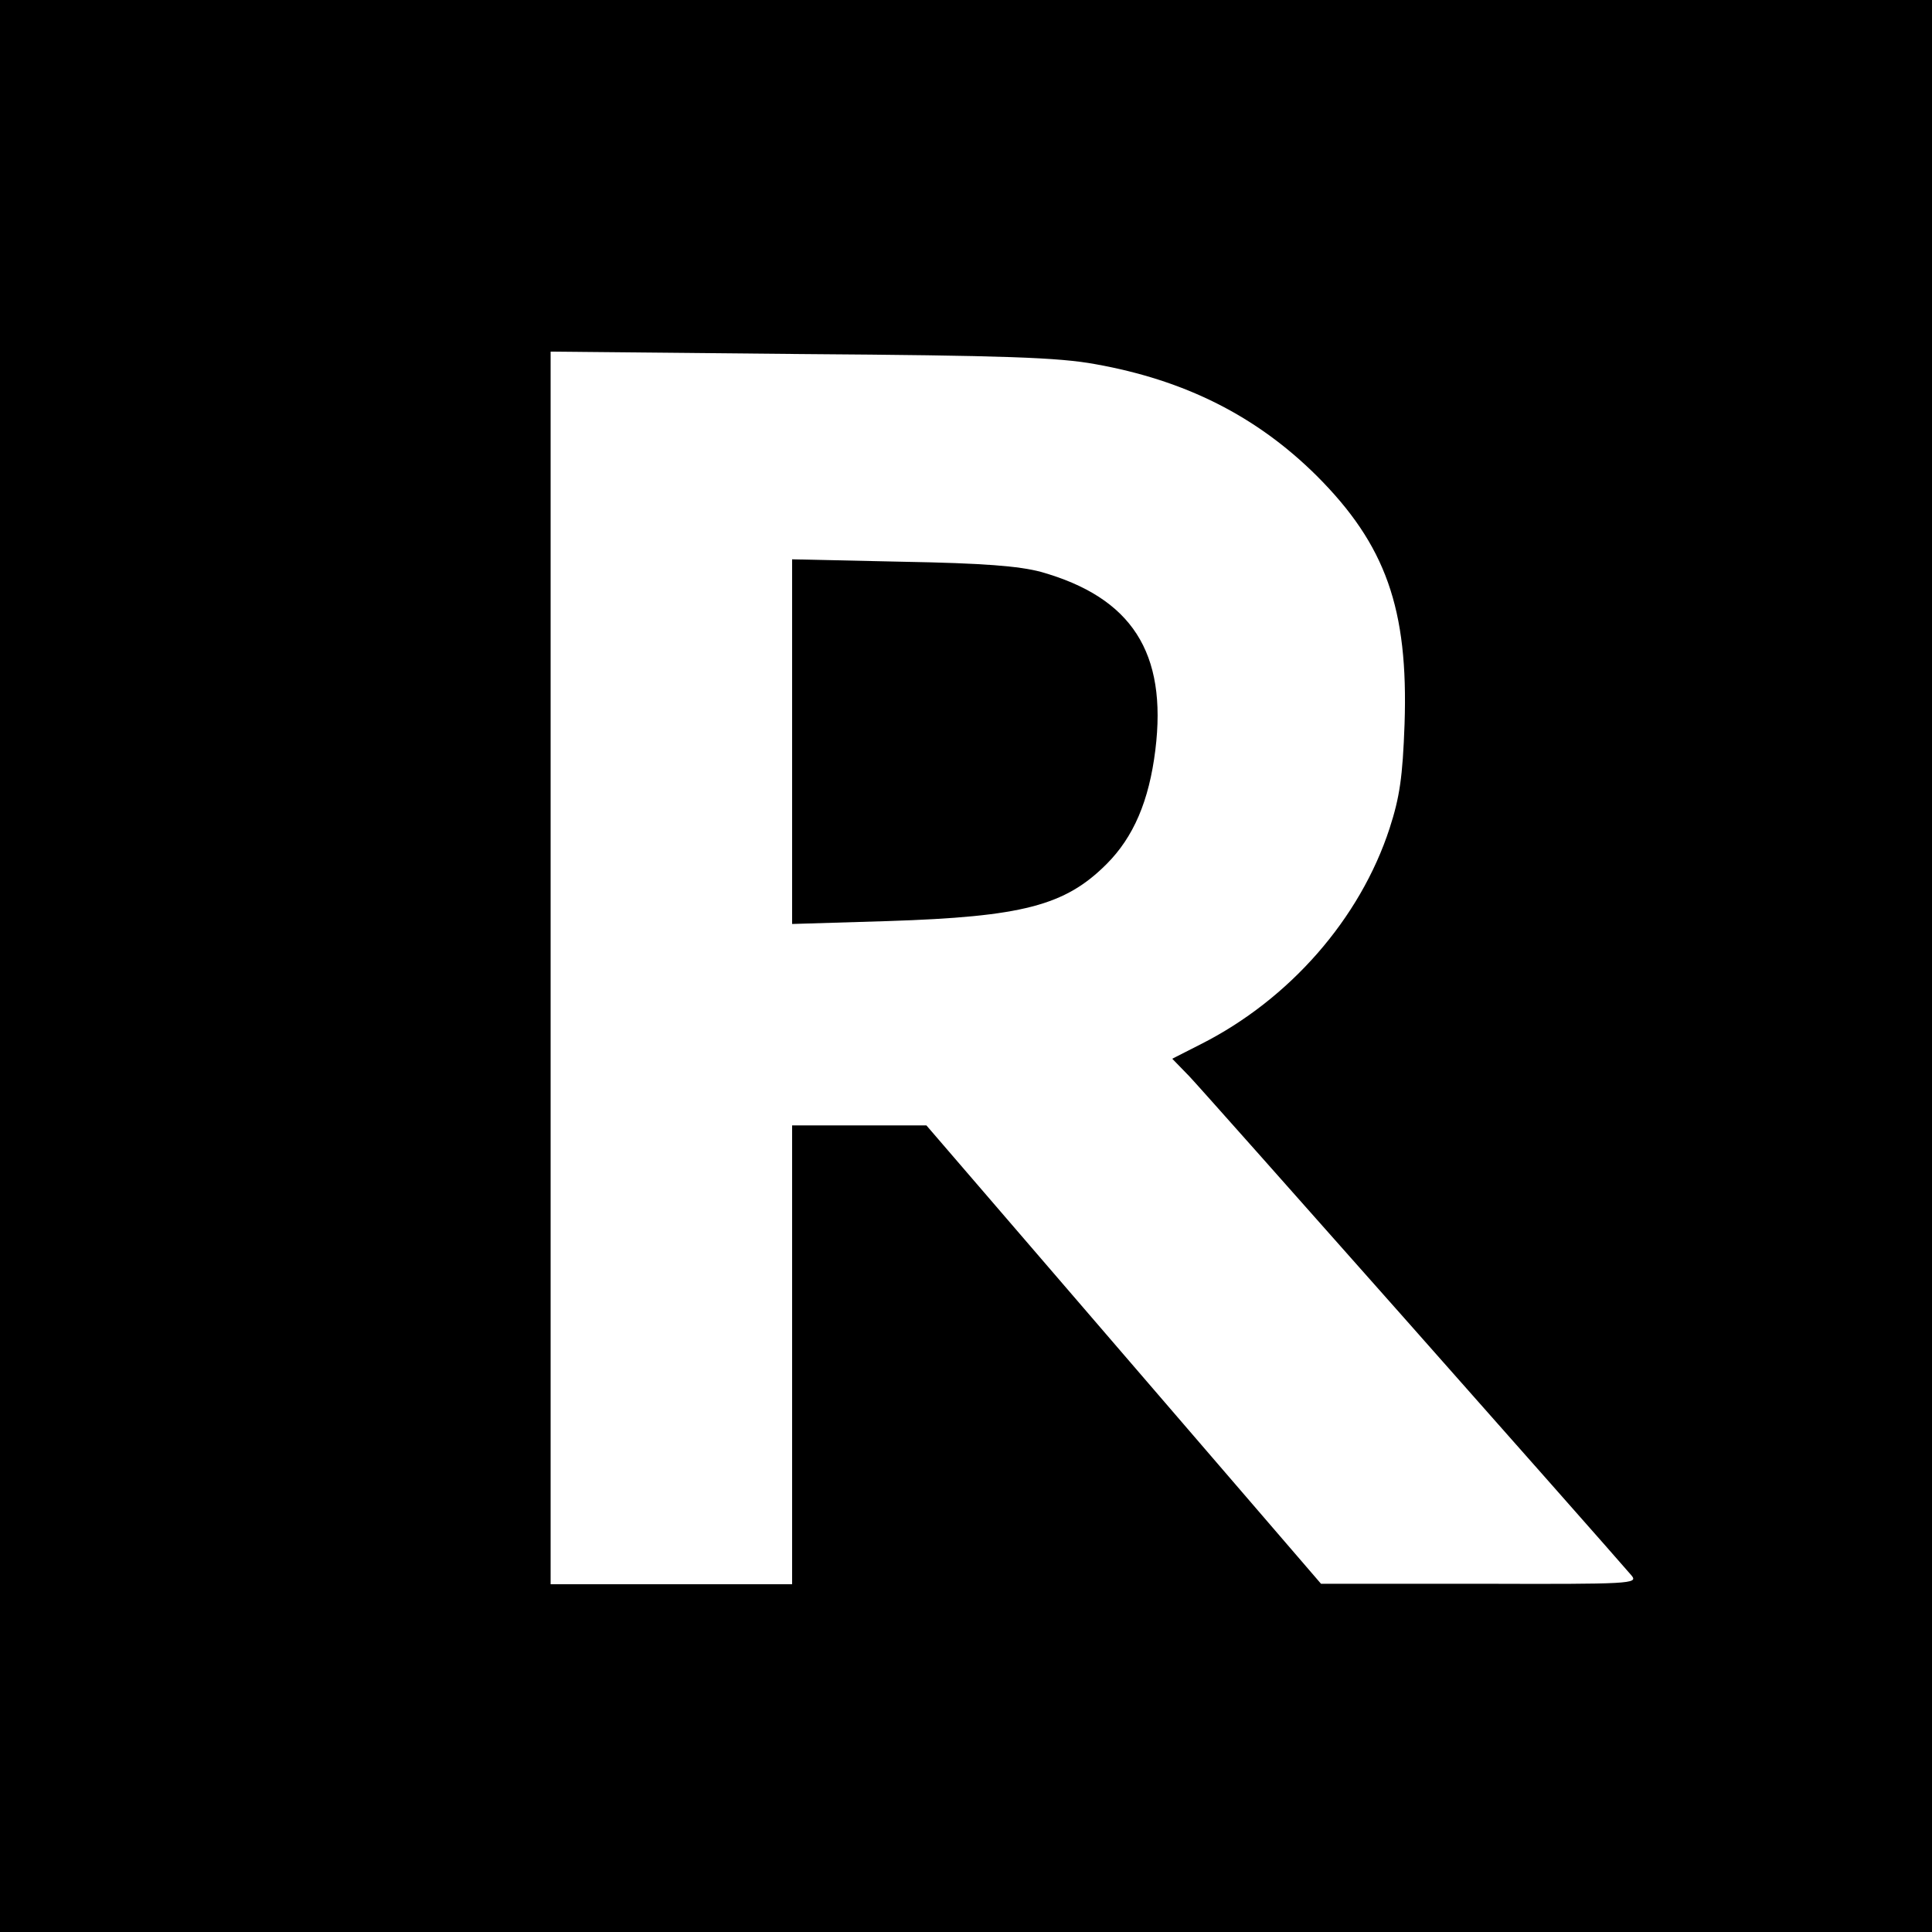 <?xml version="1.0" standalone="no"?>
<!DOCTYPE svg PUBLIC "-//W3C//DTD SVG 20010904//EN"
 "http://www.w3.org/TR/2001/REC-SVG-20010904/DTD/svg10.dtd">
<svg version="1.0" xmlns="http://www.w3.org/2000/svg"
 width="400pt" height="400pt" viewBox="0 0 400 400"
 preserveAspectRatio="xMidYMid meet">
<g transform="translate(0,400) scale(0.1,-0.1)"
fill="#000000" stroke="none">
<path d="M0 2000 l0 -2000 2000 0 2000 0 0 2000 0 2000 -2000 0 -2000 0 0
-2000z m2268 1246 c185 -33 333 -107 458 -231 143 -143 190 -275 182 -514 -4
-110 -10 -151 -31 -216 -61 -187 -207 -354 -391 -447 l-59 -30 35 -36 c28 -29
855 -963 916 -1034 14 -17 -1 -18 -314 -17 l-329 0 -409 475 -408 474 -139 0
-139 0 0 -475 0 -475 -250 0 -250 0 0 1276 0 1276 518 -5 c422 -3 534 -7 610
-21z"/>
<path d="M1640 2465 l0 -378 198 6 c279 9 367 32 453 118 56 56 88 131 101
236 25 202 -49 316 -237 369 -45 12 -118 18 -287 21 l-228 5 0 -377z"/>
</g>
</svg>
